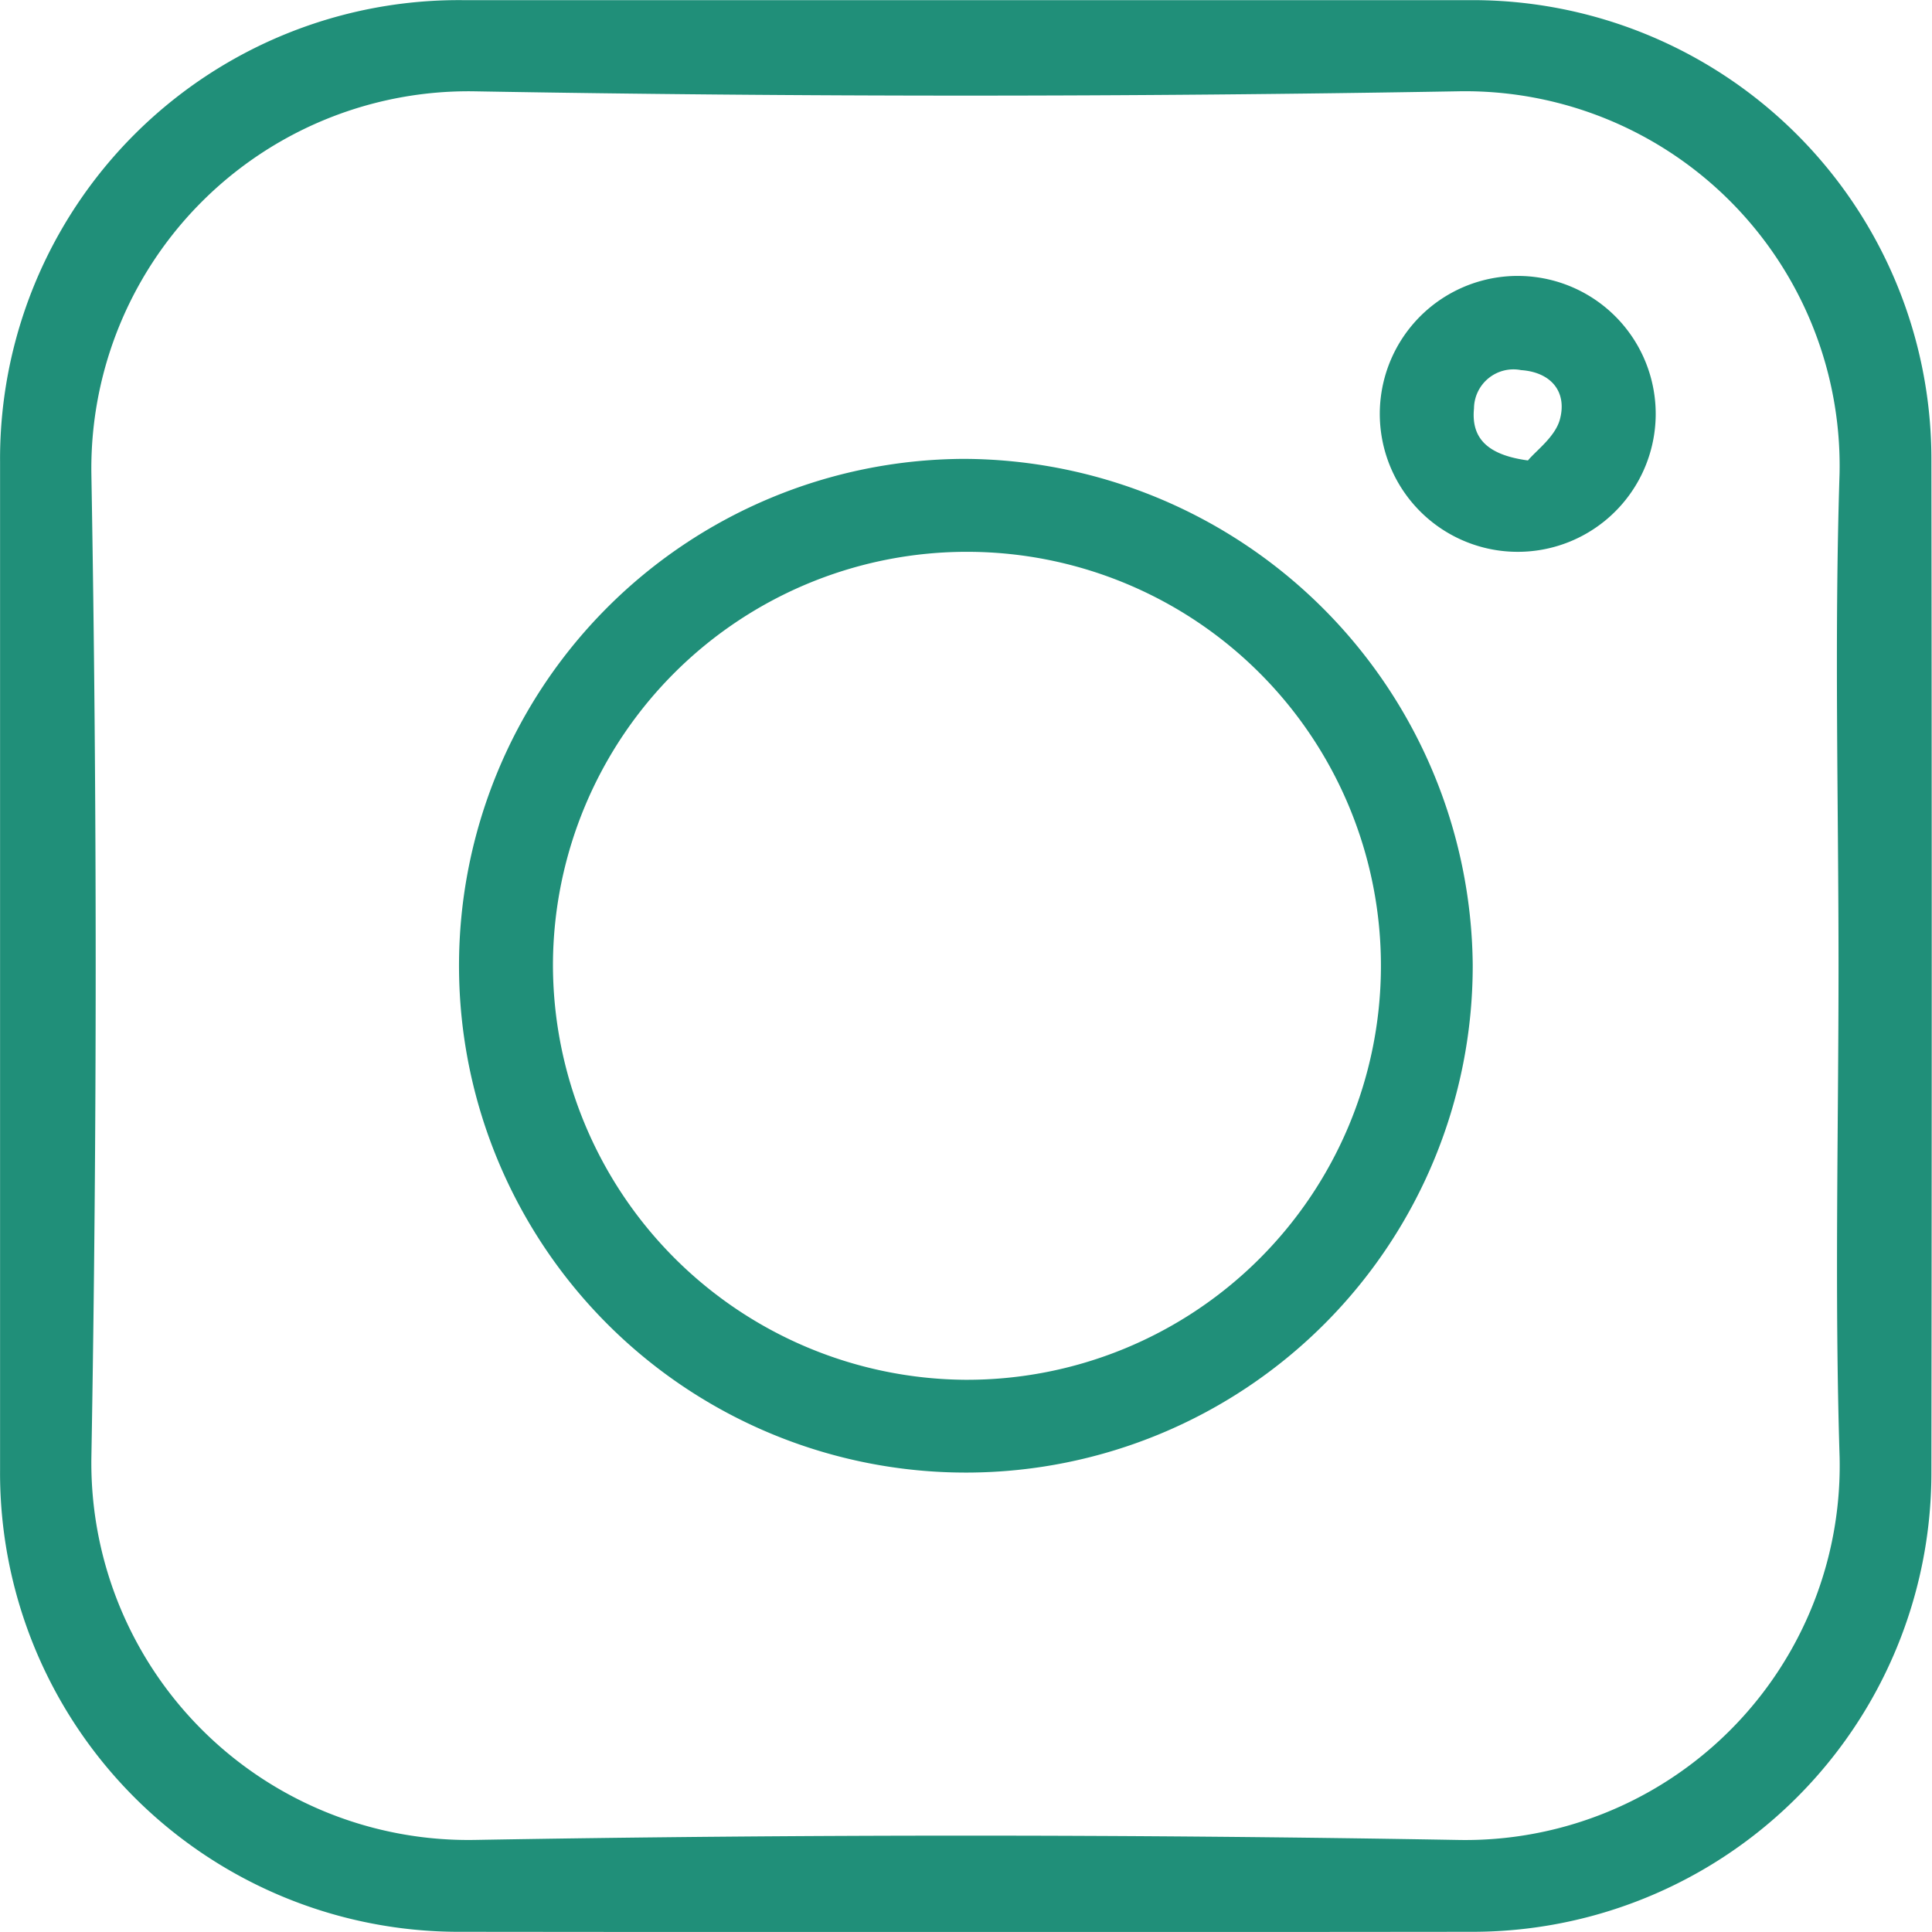 <svg id="Layer_2" data-name="Layer 2" xmlns="http://www.w3.org/2000/svg" width="28.752" height="28.751" viewBox="0 0 28.752 28.751">
  <g id="Layer_1" data-name="Layer 1" transform="translate(0 0)">
    <path id="Path_453" data-name="Path 453" d="M14.388,0h7.5a6.83,6.83,0,0,1,6.854,6.835q.01,7.536,0,15.073a6.831,6.831,0,0,1-6.852,6.839q-7.5.008-15.015,0A6.829,6.829,0,0,1,0,21.877V6.868A6.827,6.827,0,0,1,6.883,0ZM27.36,14.372c0-2.438-.063-4.877.015-7.315a5.574,5.574,0,0,0-5.692-5.7q-7.315.128-14.624,0a5.613,5.613,0,0,0-5.7,5.7q.128,7.315,0,14.63A5.611,5.611,0,0,0,7.057,27.38q7.315-.128,14.63,0a5.573,5.573,0,0,0,5.689-5.7C27.3,19.248,27.36,16.81,27.36,14.372Z" transform="translate(0.001 0.002)" fill="#208f79"/>
    <path id="Path_454" data-name="Path 454" d="M68.307,60.737a7.543,7.543,0,1,1-7.574-7.528A7.6,7.6,0,0,1,68.307,60.737Zm-7.558,6.177a6.161,6.161,0,1,0-6.13-6.193,6.181,6.181,0,0,0,6.13,6.193Z" transform="translate(-46.39 -46.38)" fill="#208f79"/>
    <path id="Path_455" data-name="Path 455" d="M164.107,34.069a2.053,2.053,0,1,1-2-2.074,2.053,2.053,0,0,1,2,2.074Zm-1.9.67c.121-.146.406-.352.475-.612.108-.406-.128-.7-.579-.731a.587.587,0,0,0-.7.569c-.04.412.158.688.8.775Z" transform="translate(-139.467 -27.888)" fill="#208f79"/>
  </g>
</svg>
